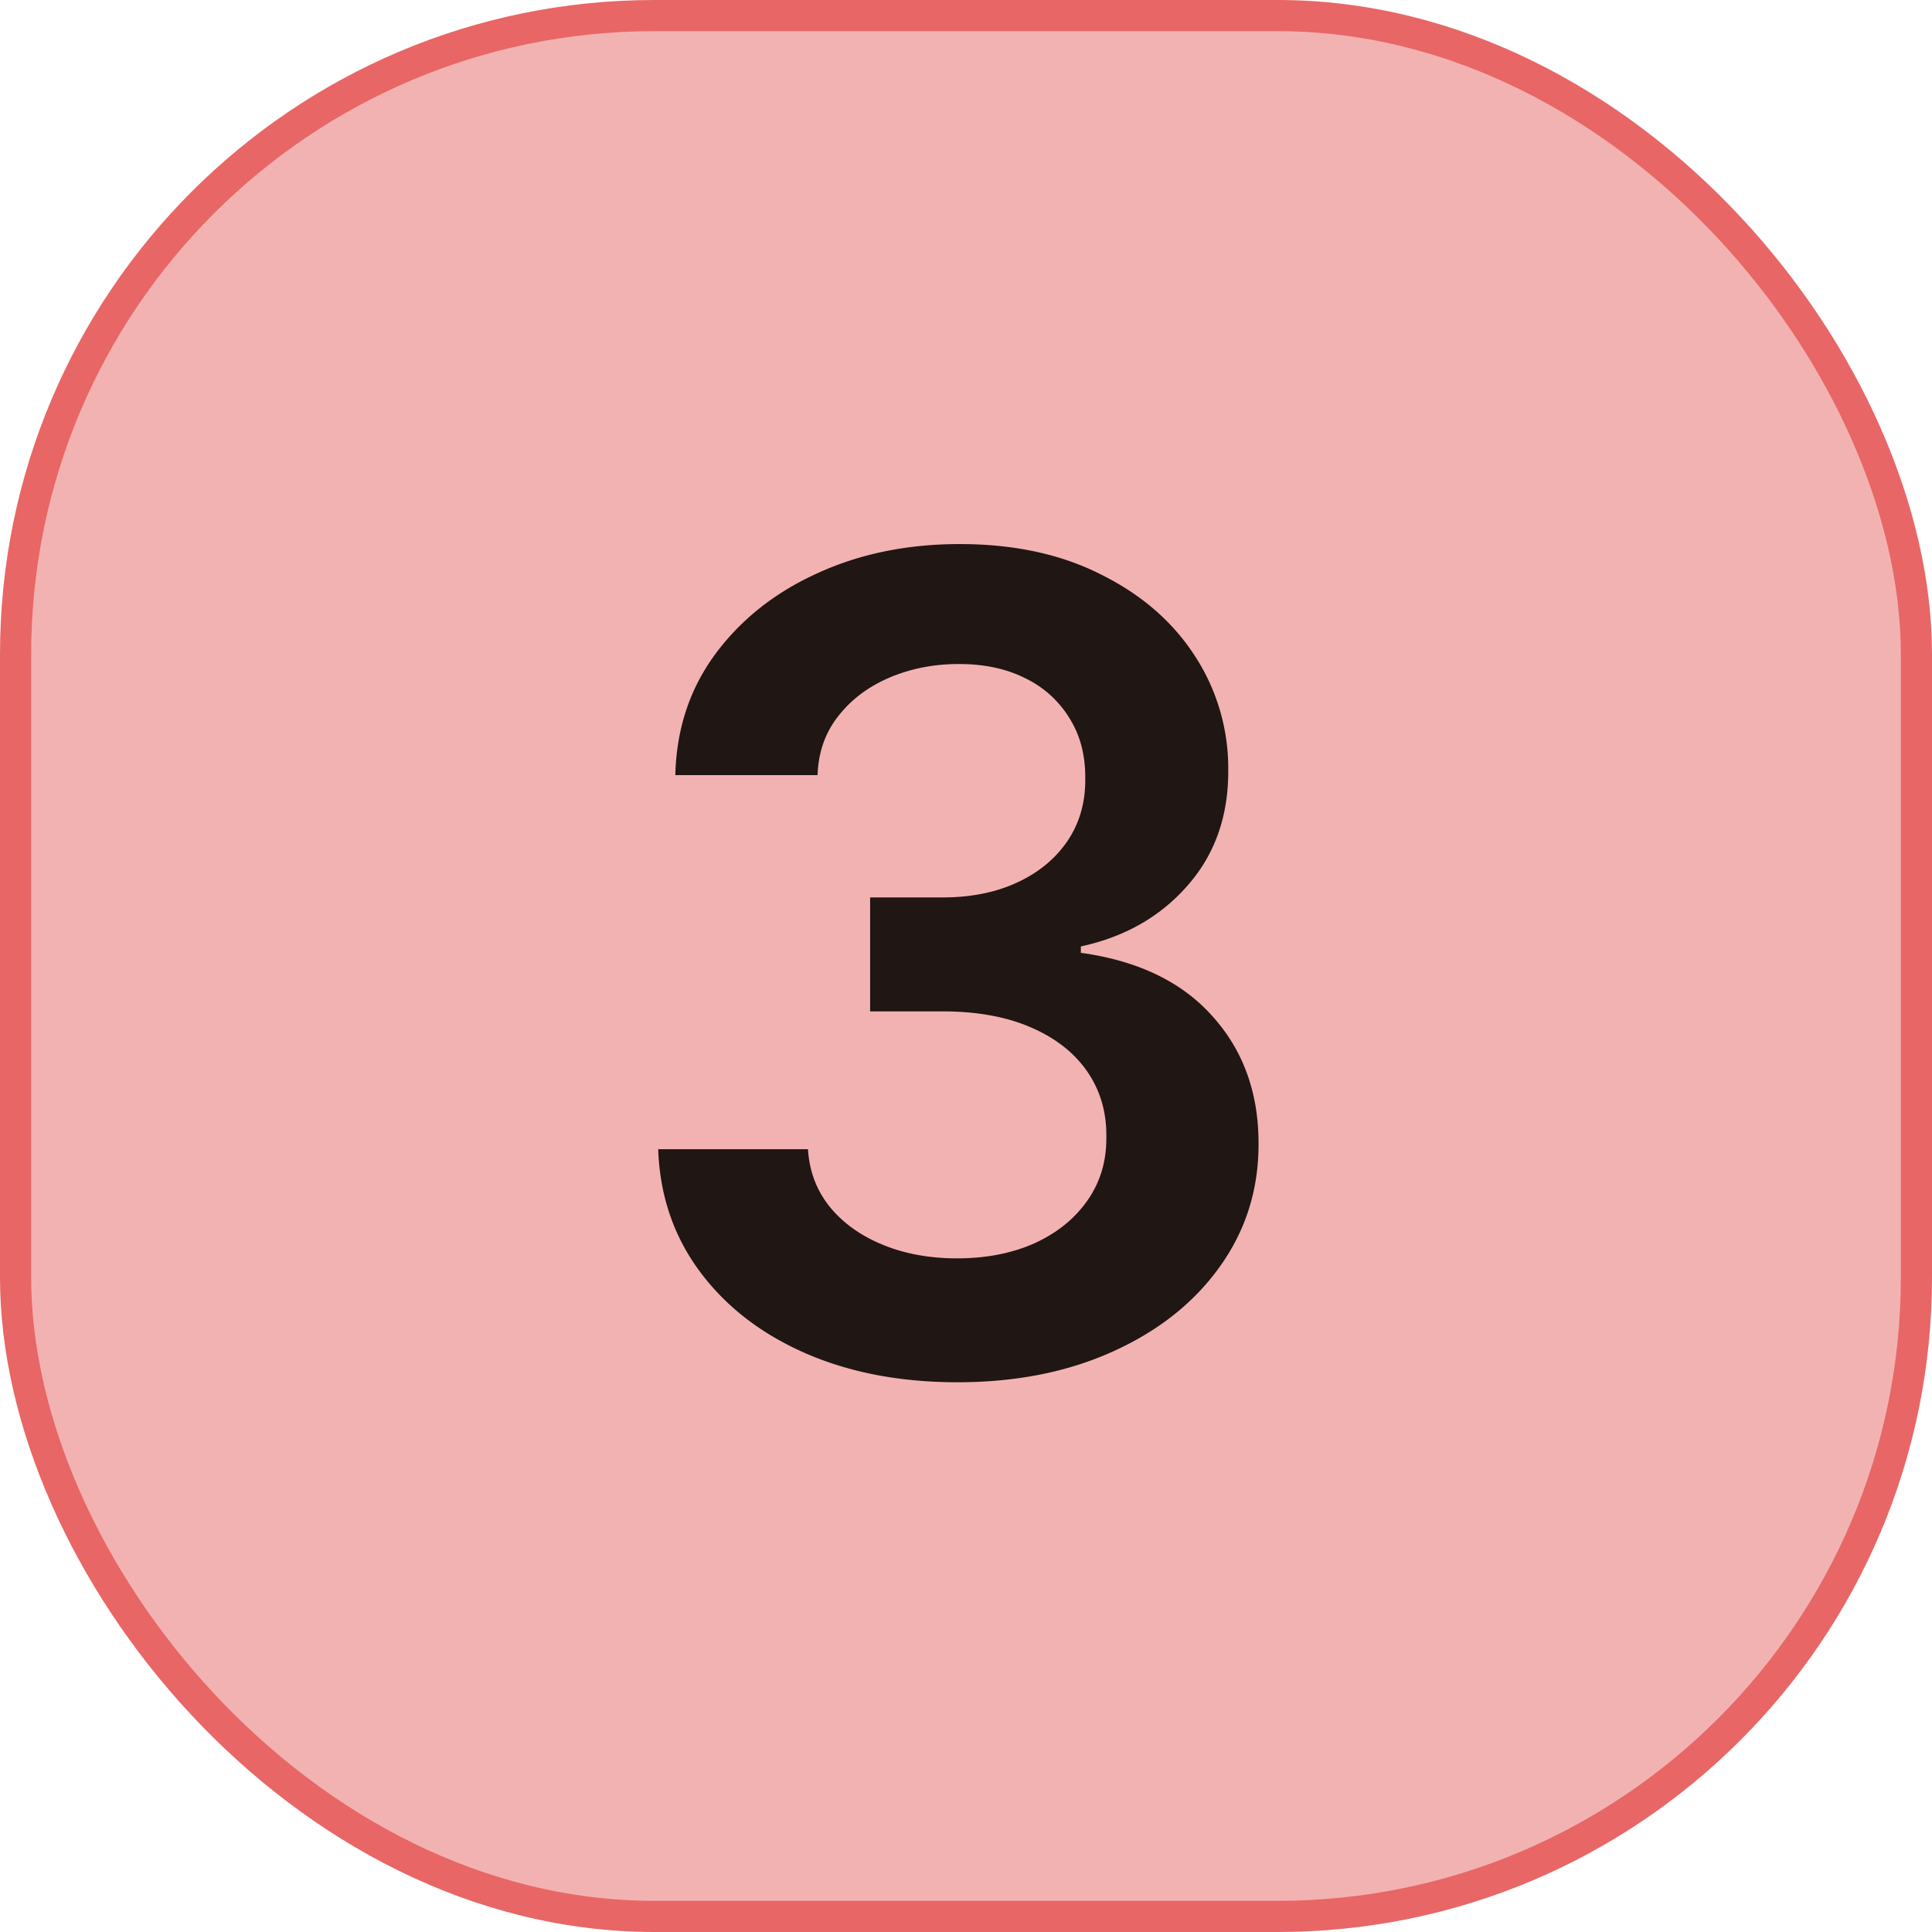 <svg xmlns="http://www.w3.org/2000/svg" width="62" height="62" fill="none"><rect width="61" height="61" x=".5" y=".5" fill="#E86666" fill-opacity=".5" stroke="#E86666" rx="20.5"/><path fill="#201613" d="M30.723 44.358c-1.84 0-3.477-.315-4.91-.946-1.422-.63-2.547-1.509-3.374-2.634s-1.266-2.424-1.317-3.899h4.807c.043.708.277 1.326.703 1.854.426.52.993.925 1.7 1.214.708.29 1.5.435 2.378.435.938 0 1.769-.162 2.493-.486.725-.332 1.291-.792 1.7-1.38.41-.588.61-1.266.601-2.033.009-.793-.196-1.491-.613-2.097-.418-.605-1.023-1.078-1.816-1.419-.784-.34-1.73-.511-2.838-.511h-2.314V28.8h2.314c.912 0 1.709-.158 2.39-.473.691-.316 1.232-.759 1.624-1.33.393-.58.584-1.248.576-2.007.008-.741-.158-1.385-.499-1.93a3.366 3.366 0 0 0-1.419-1.291c-.605-.307-1.317-.46-2.135-.46-.801 0-1.543.144-2.224.434-.682.29-1.232.703-1.65 1.24-.417.528-.639 1.159-.664 1.892h-4.564c.034-1.466.456-2.753 1.265-3.86.819-1.117 1.91-1.987 3.273-2.609 1.364-.63 2.894-.946 4.59-.946 1.747 0 3.264.328 4.55.985 1.296.647 2.298 1.52 3.005 2.62a6.596 6.596 0 0 1 1.061 3.644c.009 1.474-.426 2.71-1.304 3.707-.87.997-2.011 1.65-3.426 1.956v.205c1.841.255 3.252.937 4.232 2.045.988 1.1 1.478 2.468 1.47 4.104 0 1.466-.418 2.778-1.253 3.937-.827 1.15-1.969 2.054-3.426 2.71-1.45.657-3.111.985-4.986.985Z"/></svg>